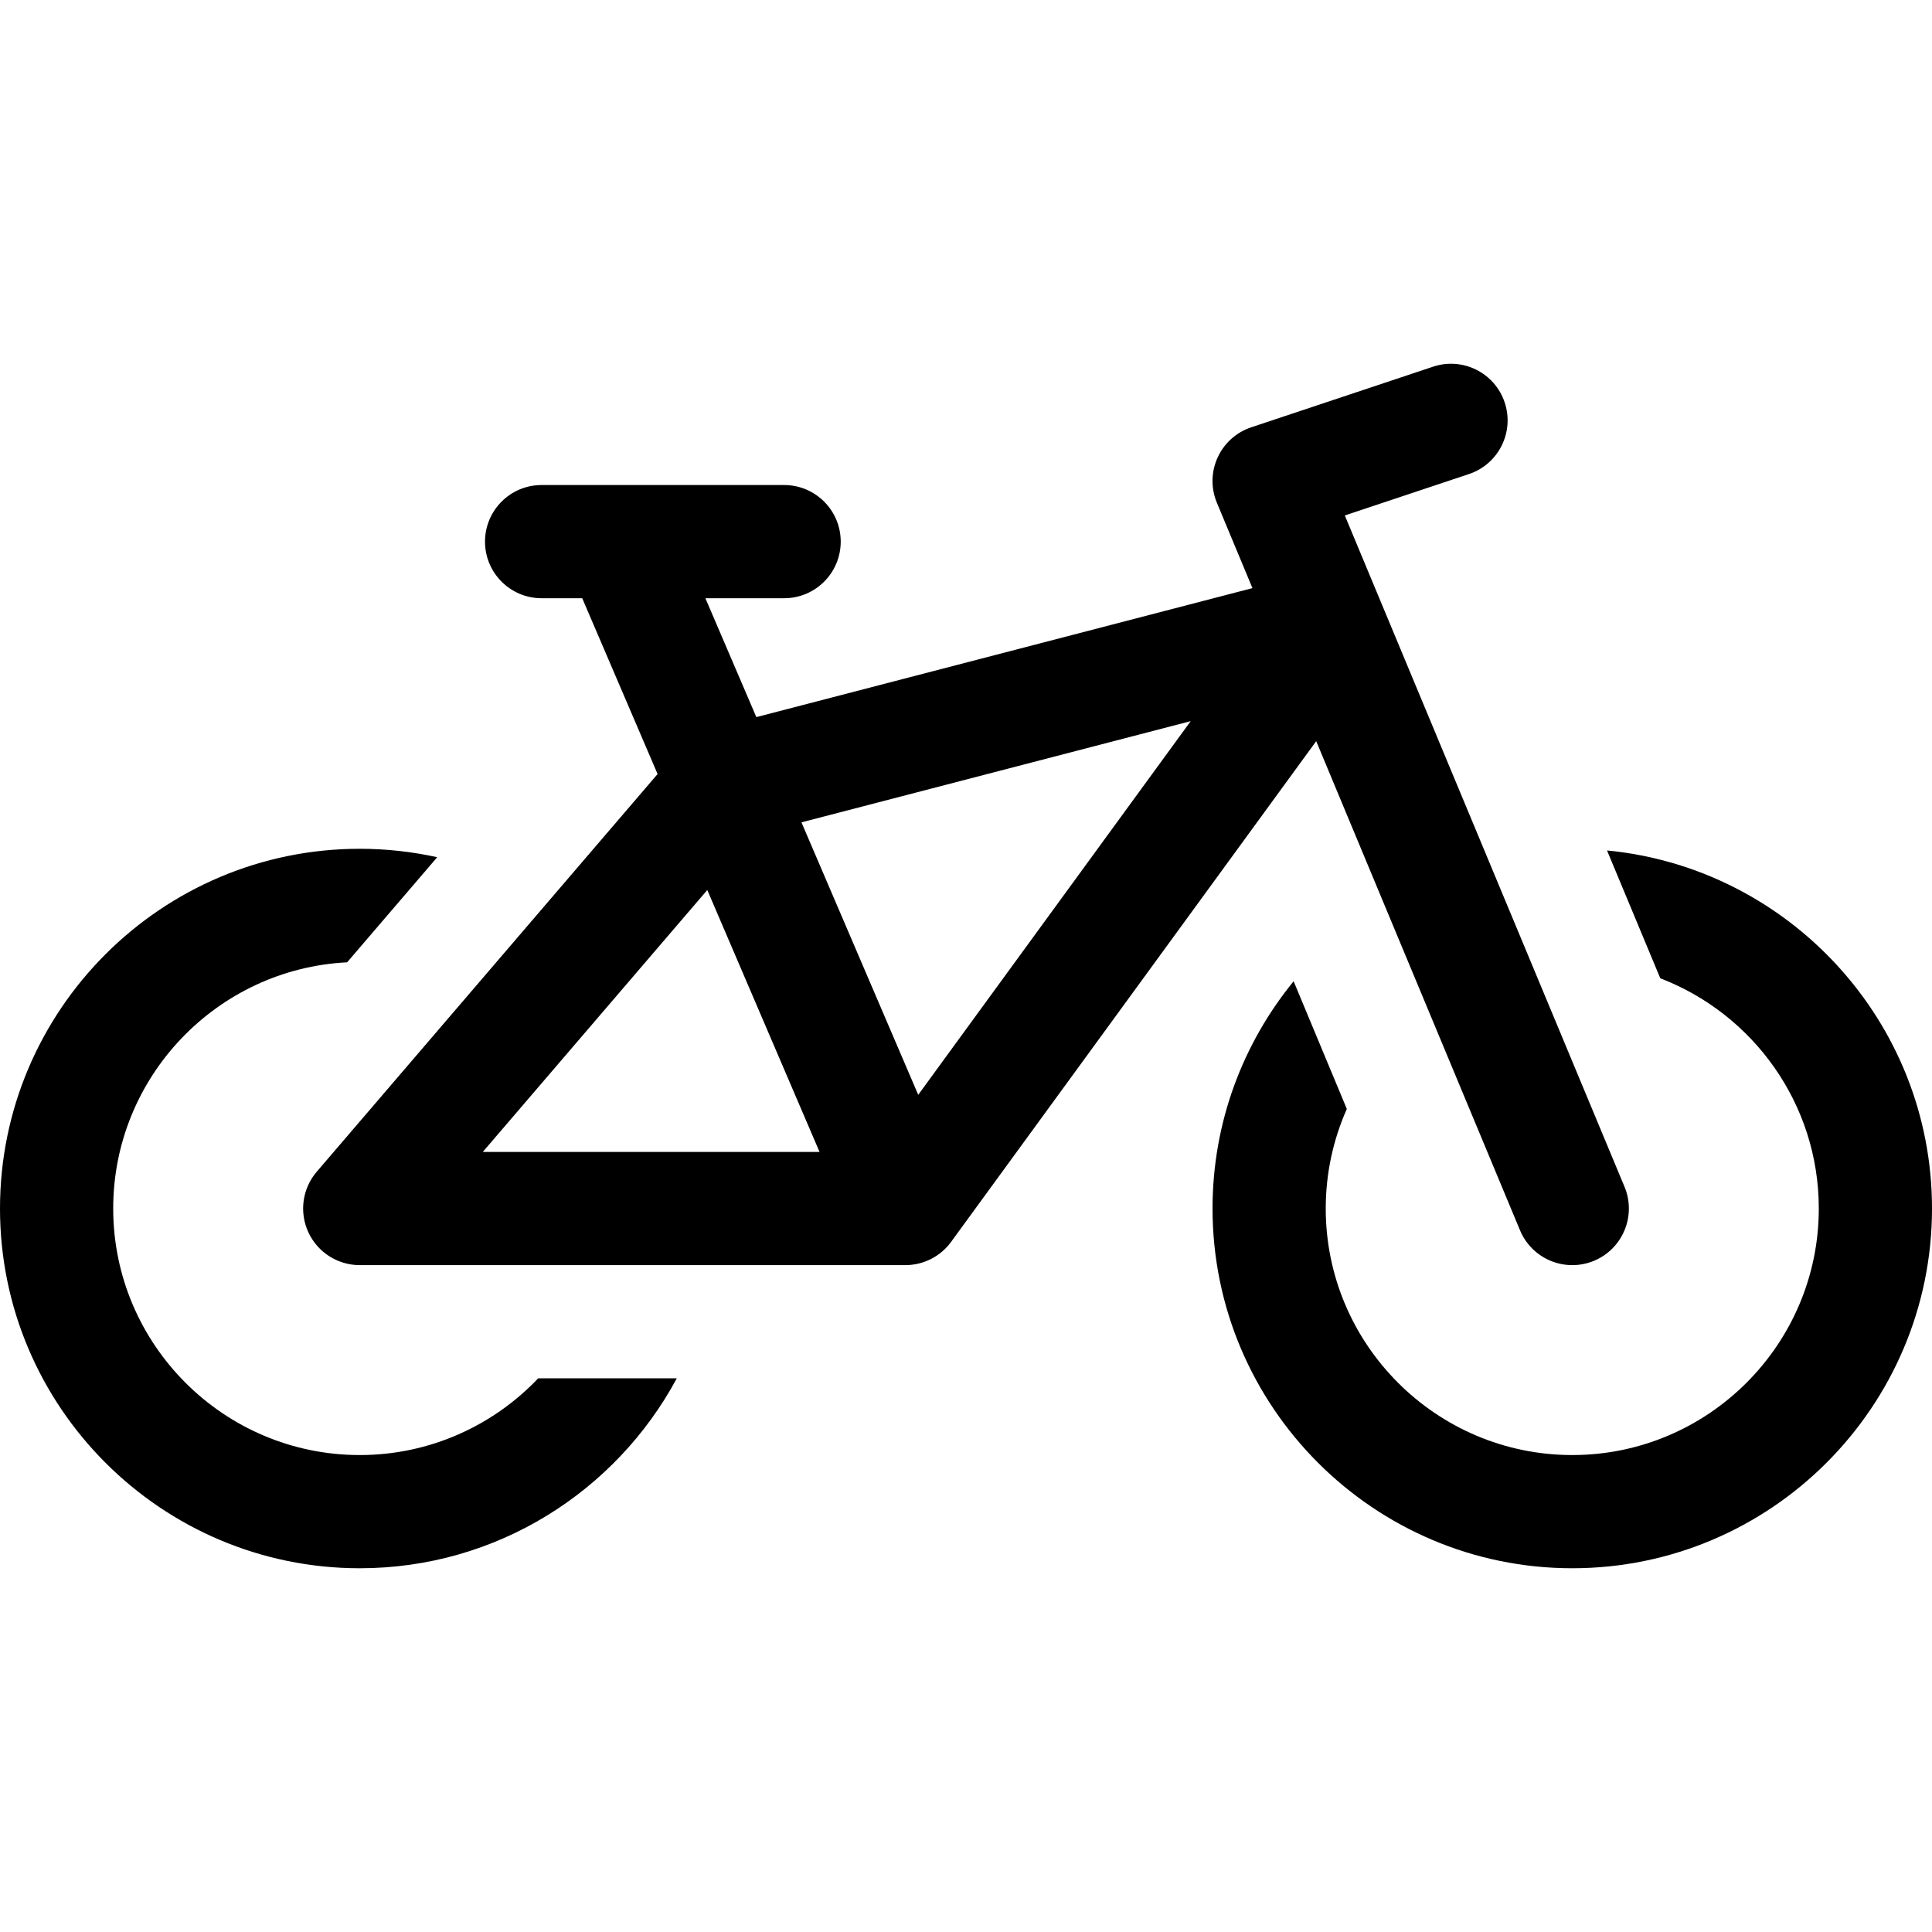 <svg id="Layer_1" enable-background="new 0 0 512 512" height="512" viewBox="0 0 512 512" width="512" xmlns="http://www.w3.org/2000/svg"><g><path d="m95.333 385.603c-36.025 0-65.333-29.308-65.333-65.333 0-34.905 27.514-63.504 61.992-65.249l23.873-27.851c-6.616-1.458-13.485-2.234-20.532-2.234-52.567 0-95.333 42.767-95.333 95.334s42.766 95.333 95.333 95.333c36.302 0 67.927-20.399 84.024-50.333h-36.726c-11.91 12.511-28.702 20.333-47.298 20.333z"/><path d="m402.82 326.041c3.19 7.65 11.97 11.26 19.62 8.08 7.64-3.19 11.26-11.97 8.07-19.62l-74.12-177.9 32.89-10.97c7.86-2.62 12.1-11.11 9.48-18.97s-11.11-12.11-18.97-9.49l-48.201 16.067c-8.268 2.756-12.455 11.954-9.103 19.999l9.425 22.621-131.471 34.183-13.504-31.504h20.864c8.284 0 15-6.716 15-15s-6.716-15-15-15h-64.267c-8.284 0-15 6.716-15 15s6.716 15 15 15h10.763l19.972 46.594-90.323 105.377c-3.813 4.448-4.687 10.708-2.239 16.03s7.77 8.732 13.628 8.732h144.6c4.792 0 9.296-2.29 12.12-6.163l96.756-132.694zm-274.873-20.771 59.492-69.408 29.746 69.408zm115.392-15.131-30.946-72.209 103.155-26.821z"/><path d="m425.88 225.383 14.113 33.874c24.536 9.413 42.007 33.204 42.007 61.013 0 36.025-29.309 65.333-65.333 65.333s-65.333-29.309-65.333-65.333c0-9.388 2.006-18.312 5.587-26.388l-14.098-33.836c-13.424 16.43-21.489 37.402-21.489 60.224 0 52.567 42.766 95.333 95.333 95.333s95.333-42.766 95.333-95.333c0-49.459-37.86-90.237-86.12-94.887z"/></g></svg>